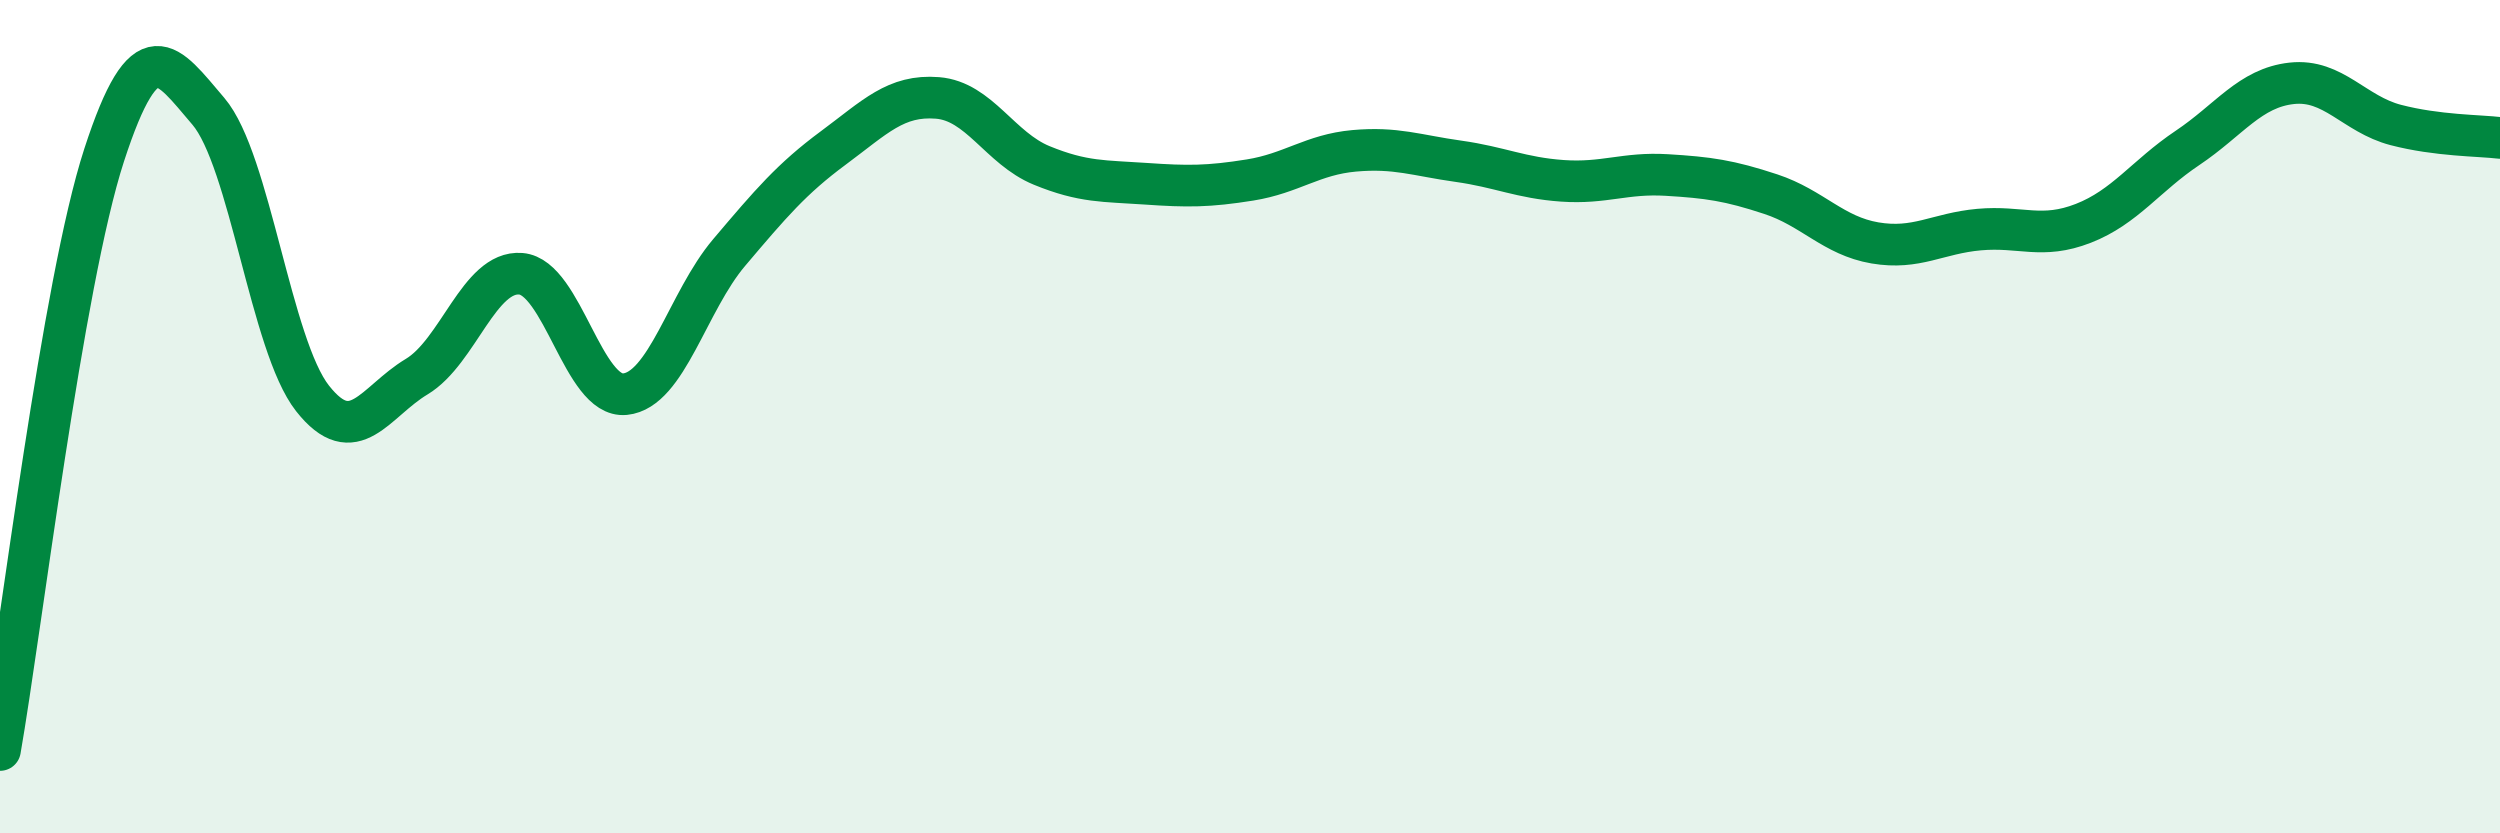 
    <svg width="60" height="20" viewBox="0 0 60 20" xmlns="http://www.w3.org/2000/svg">
      <path
        d="M 0,18 C 0.5,15.14 1.5,6.79 2.5,3.72 C 3.5,0.65 4,1.5 5,2.67 C 6,3.84 6.5,8.29 7.5,9.56 C 8.5,10.83 9,9.64 10,9.04 C 11,8.44 11.5,6.49 12.5,6.57 C 13.5,6.65 14,9.56 15,9.46 C 16,9.36 16.5,7.24 17.5,6.06 C 18.5,4.88 19,4.29 20,3.55 C 21,2.81 21.5,2.27 22.5,2.35 C 23.5,2.43 24,3.56 25,3.97 C 26,4.38 26.5,4.34 27.5,4.41 C 28.5,4.48 29,4.48 30,4.32 C 31,4.16 31.5,3.71 32.5,3.62 C 33.5,3.53 34,3.73 35,3.87 C 36,4.01 36.5,4.27 37.5,4.34 C 38.5,4.41 39,4.14 40,4.2 C 41,4.26 41.5,4.33 42.5,4.66 C 43.5,4.99 44,5.66 45,5.83 C 46,6 46.5,5.6 47.5,5.51 C 48.5,5.42 49,5.75 50,5.36 C 51,4.97 51.5,4.22 52.5,3.55 C 53.5,2.88 54,2.11 55,2 C 56,1.89 56.5,2.74 57.5,3 C 58.5,3.26 59.5,3.25 60,3.31L60 20L0 20Z"
        fill="#008740"
        opacity="0.1"
        stroke-linecap="round"
        stroke-linejoin="round"
      />
      <path
        d="M 0,18 C 0.5,15.14 1.5,6.79 2.5,3.72 C 3.5,0.65 4,1.5 5,2.67 C 6,3.84 6.5,8.29 7.5,9.56 C 8.5,10.83 9,9.64 10,9.04 C 11,8.44 11.5,6.49 12.5,6.57 C 13.5,6.65 14,9.56 15,9.46 C 16,9.36 16.5,7.24 17.5,6.06 C 18.5,4.88 19,4.29 20,3.55 C 21,2.81 21.5,2.27 22.5,2.35 C 23.5,2.43 24,3.56 25,3.97 C 26,4.38 26.5,4.34 27.5,4.41 C 28.5,4.48 29,4.48 30,4.32 C 31,4.16 31.5,3.71 32.5,3.62 C 33.5,3.53 34,3.73 35,3.87 C 36,4.01 36.5,4.27 37.5,4.34 C 38.5,4.41 39,4.14 40,4.2 C 41,4.26 41.5,4.33 42.5,4.66 C 43.5,4.99 44,5.66 45,5.83 C 46,6 46.5,5.6 47.5,5.51 C 48.5,5.42 49,5.75 50,5.36 C 51,4.97 51.5,4.22 52.5,3.55 C 53.5,2.88 54,2.11 55,2 C 56,1.89 56.5,2.74 57.5,3 C 58.5,3.26 59.5,3.25 60,3.31"
        stroke="#008740"
        stroke-width="1"
        fill="none"
        stroke-linecap="round"
        stroke-linejoin="round"
      />
    </svg>
  